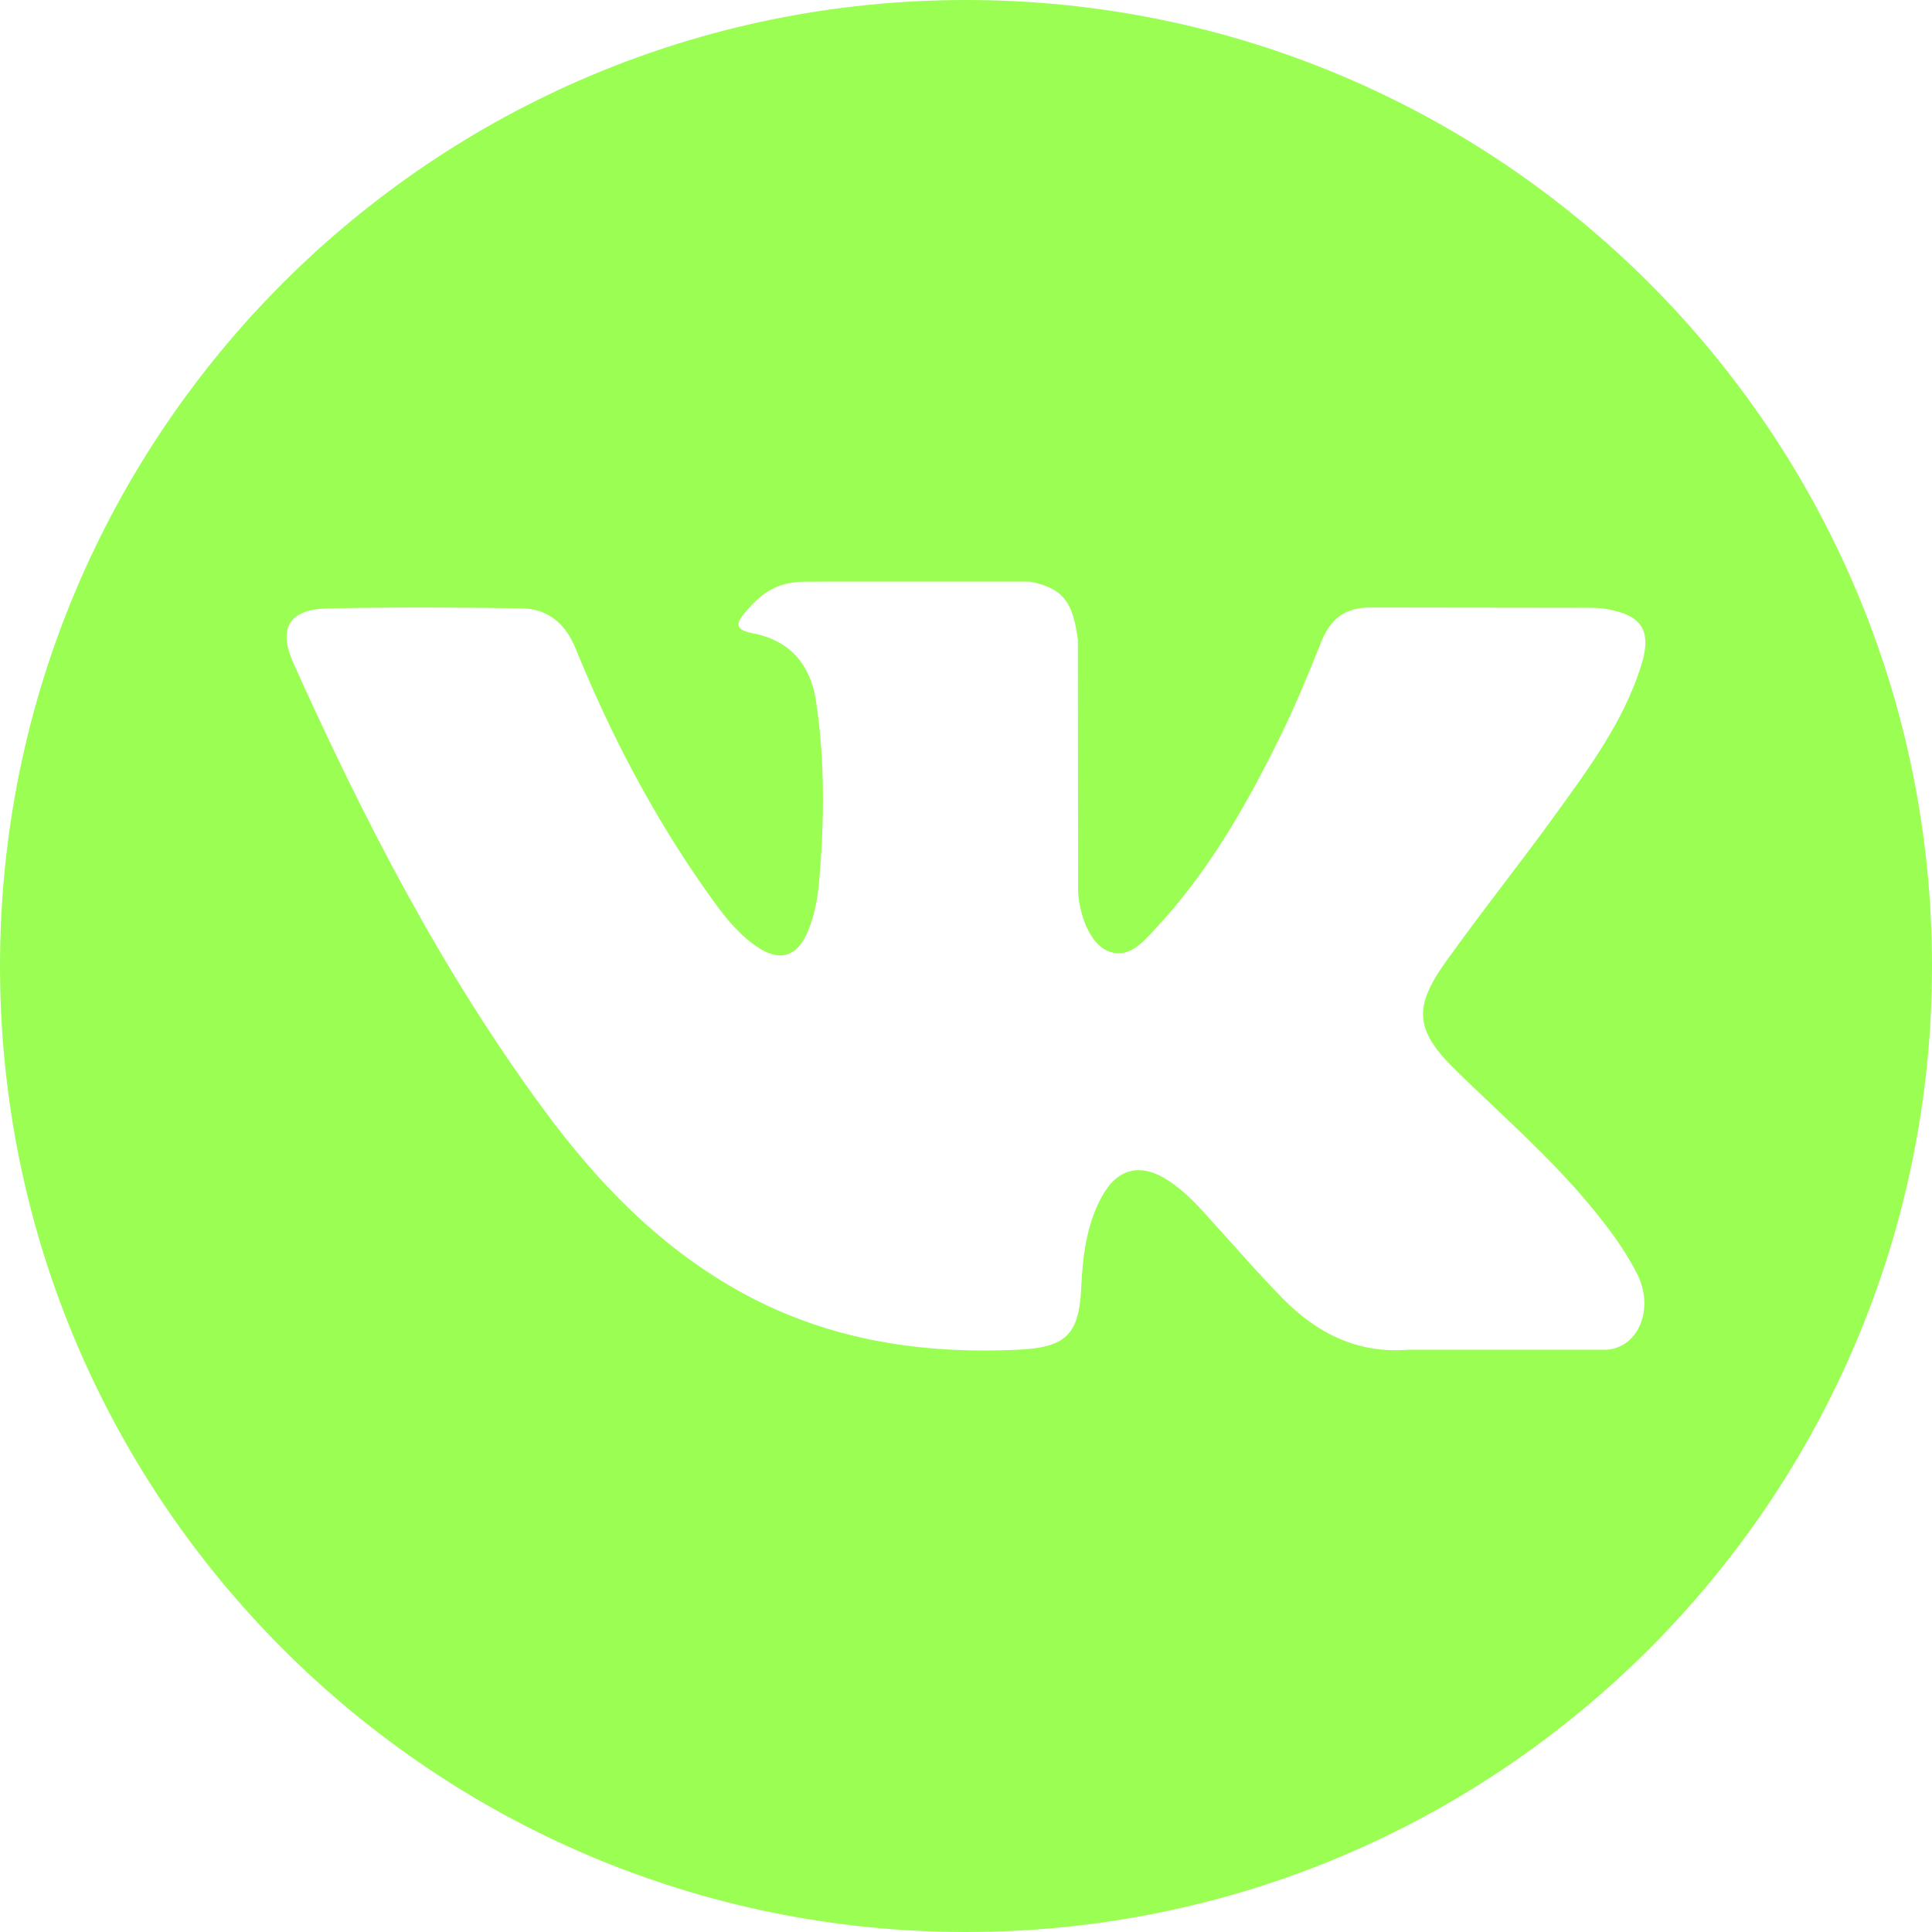 <?xml version="1.0" encoding="UTF-8"?> <svg xmlns="http://www.w3.org/2000/svg" width="347" height="347" viewBox="0 0 347 347" fill="none"> <path d="M173.5 0C77.682 0 0 77.678 0 173.5C0 269.322 77.682 347 173.5 347C269.318 347 347 269.322 347 173.5C347 77.678 269.318 0 173.5 0ZM261.508 192.265C269.595 200.163 278.15 207.597 285.41 216.311C288.626 220.167 291.658 224.153 293.965 228.637C297.259 235.03 294.284 242.041 288.562 242.421L253.017 242.414C243.837 243.173 236.532 239.471 230.373 233.195C225.456 228.193 220.894 222.85 216.159 217.678C214.224 215.555 212.187 213.557 209.758 211.984C204.913 208.832 200.703 209.797 197.927 214.86C195.097 220.01 194.451 225.719 194.182 231.452C193.795 239.833 191.267 242.023 182.857 242.417C164.888 243.259 147.838 240.532 131.991 231.473C118.012 223.482 107.192 212.204 97.763 199.435C79.403 174.544 65.343 147.224 52.709 119.12C49.865 112.79 51.945 109.404 58.928 109.272C70.529 109.049 82.13 109.077 93.731 109.262C98.452 109.336 101.576 112.038 103.39 116.493C109.659 131.917 117.345 146.592 126.975 160.202C129.542 163.827 132.162 167.44 135.893 170C140.01 172.826 143.149 171.892 145.09 167.295C146.333 164.373 146.869 161.249 147.139 158.118C148.062 147.394 148.172 136.674 146.574 125.992C145.58 119.308 141.821 114.991 135.158 113.727C131.764 113.085 132.261 111.828 133.912 109.89C136.777 106.539 139.46 104.466 144.824 104.466L184.984 104.459C191.313 105.701 192.733 108.541 193.592 114.916L193.628 159.545C193.553 162.013 194.867 169.325 199.297 170.941C202.847 172.112 205.19 169.265 207.313 167.018C216.943 156.798 223.805 144.735 229.95 132.25C232.662 126.745 235.002 121.047 237.273 115.339C238.963 111.118 241.59 109.041 246.354 109.112L285.026 109.159C286.166 109.159 287.323 109.169 288.452 109.364C294.97 110.479 296.755 113.284 294.739 119.641C291.565 129.631 285.399 137.952 279.371 146.294C272.911 155.225 266.02 163.844 259.623 172.815C253.745 181.015 254.21 185.144 261.508 192.265Z" fill="#9AFE53"></path> </svg> 